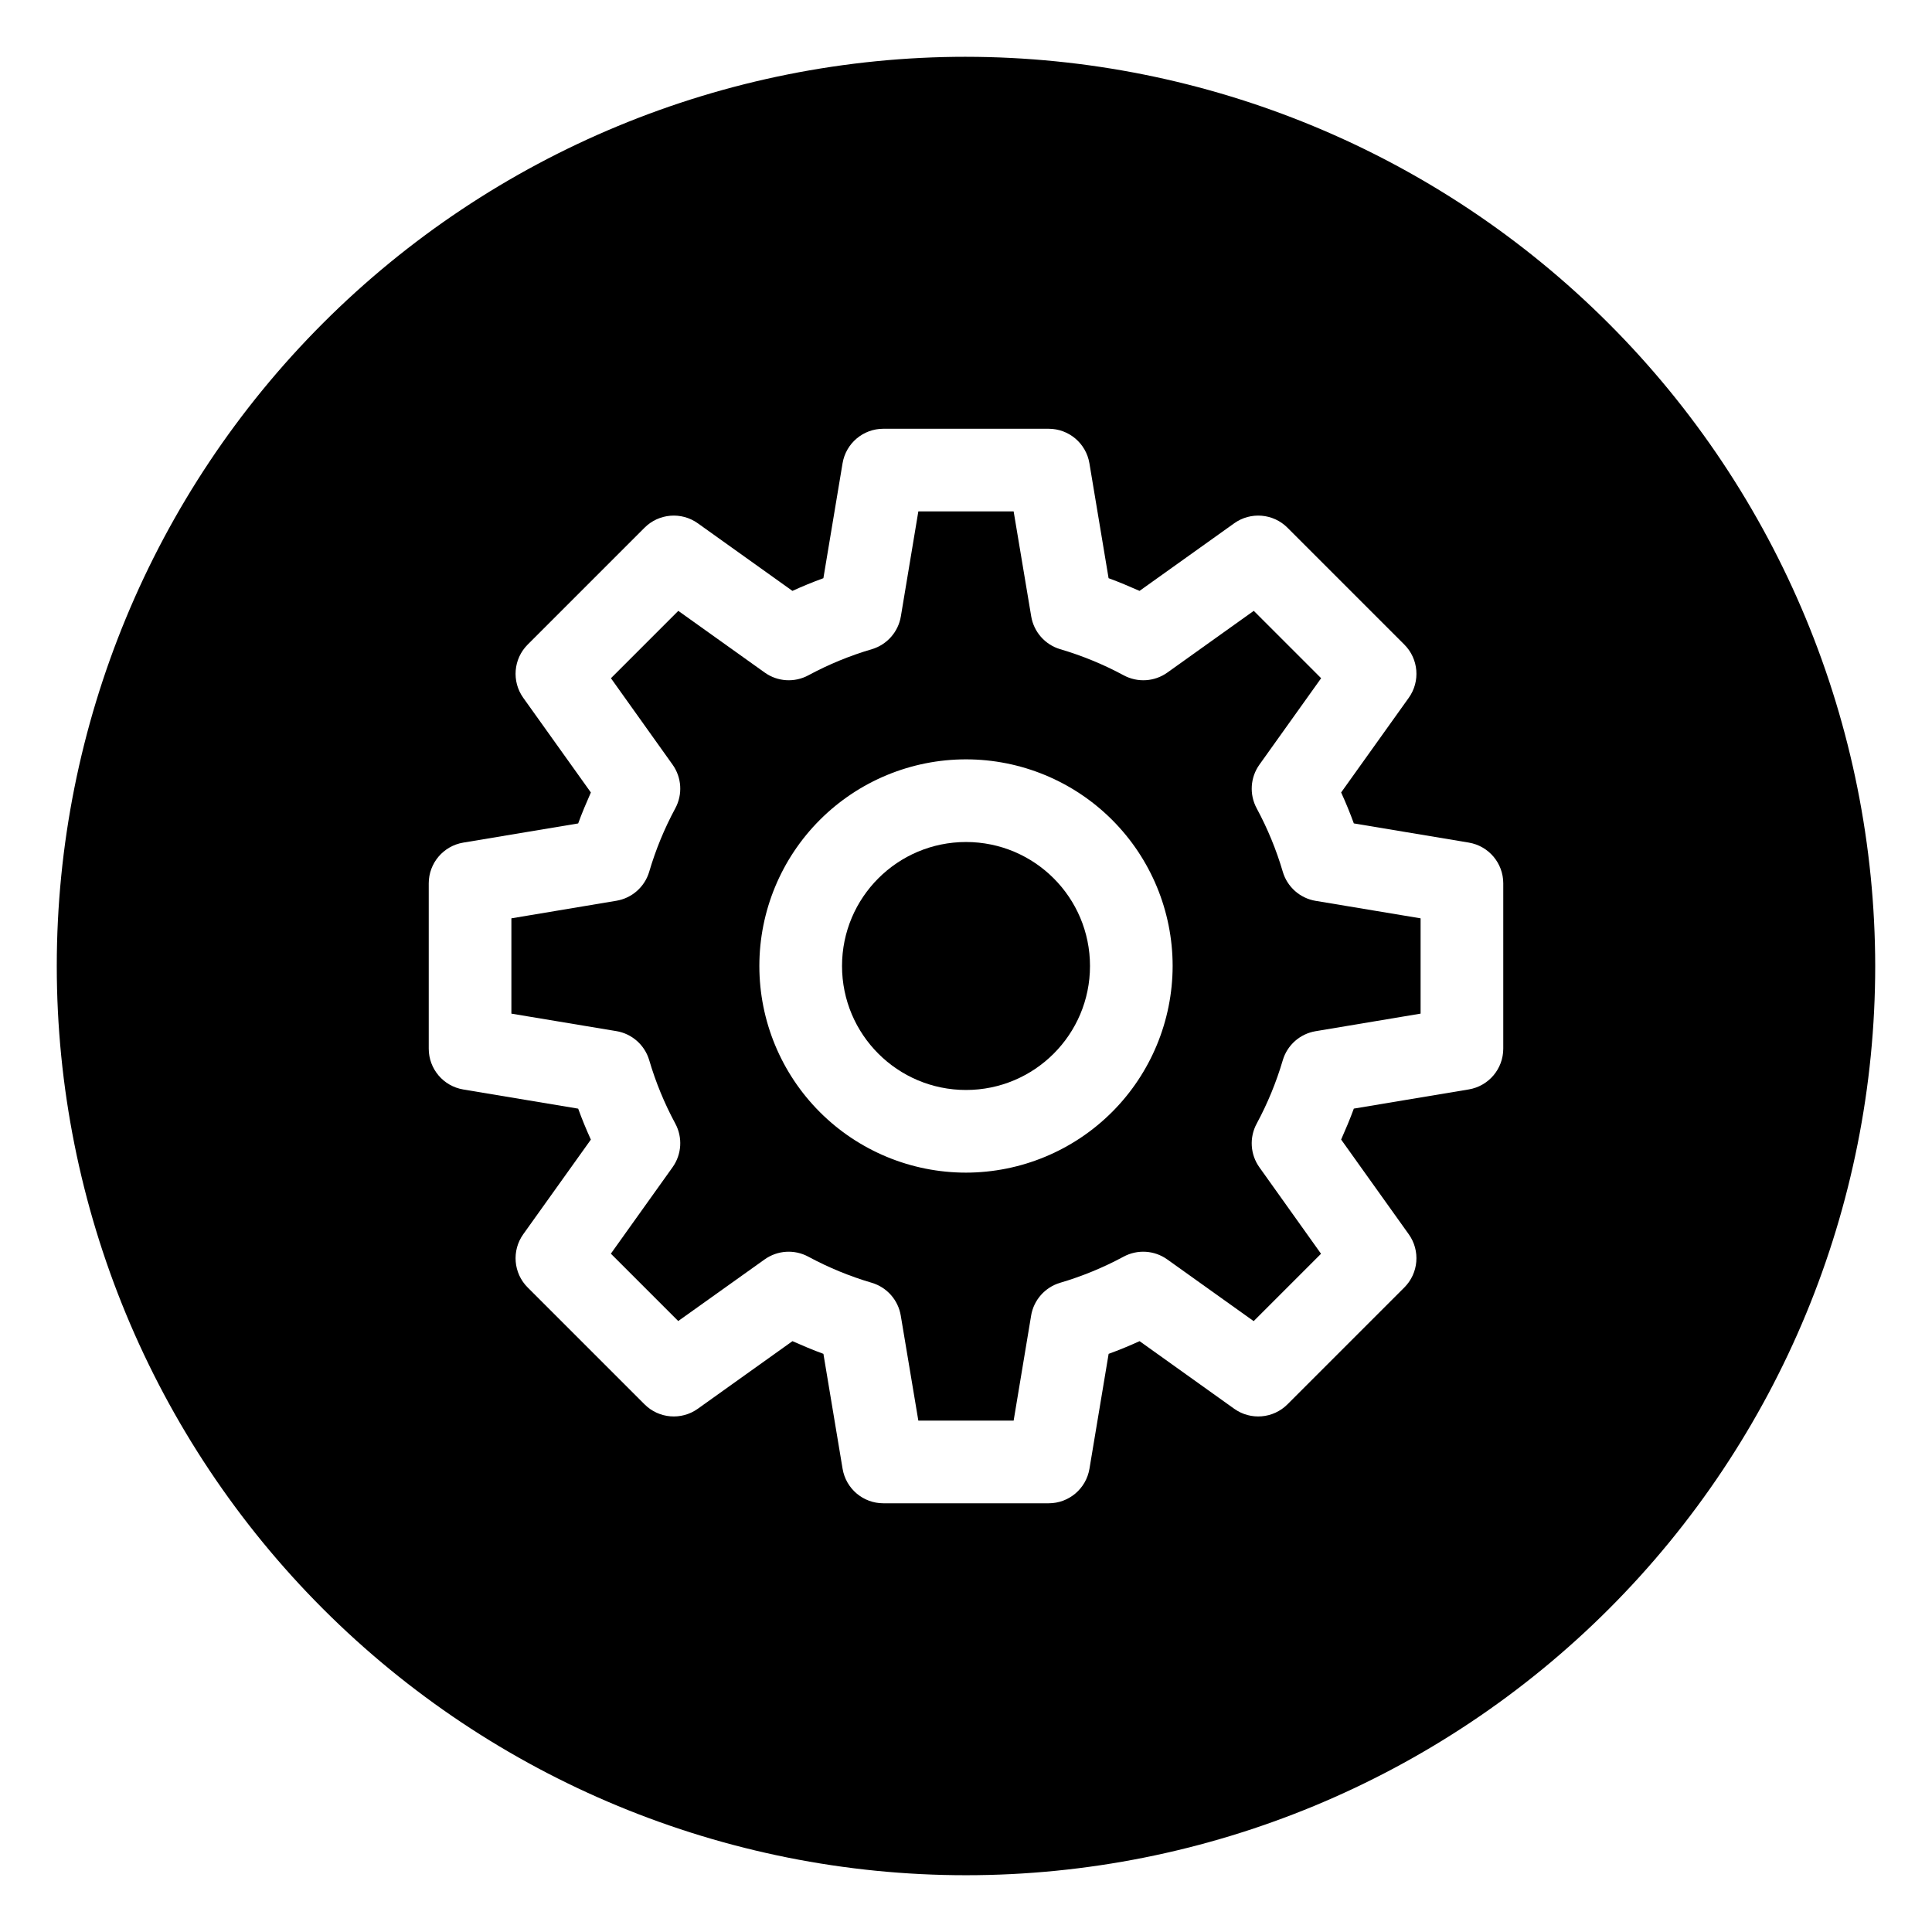 <?xml version="1.0" encoding="UTF-8"?>
<!-- Uploaded to: SVG Repo, www.svgrepo.com, Generator: SVG Repo Mixer Tools -->
<svg fill="#000000" width="800px" height="800px" version="1.1" viewBox="144 144 512 512" xmlns="http://www.w3.org/2000/svg">
 <g>
  <path d="m483.96 375.05c-1.715-5.832-4.031-11.465-6.914-16.812-2-3.684-1.723-8.188 0.715-11.602l16.352-22.902-17.852-17.852-22.902 16.355c-3.41 2.438-7.914 2.711-11.598 0.711-5.352-2.883-10.984-5.199-16.812-6.91-4.008-1.199-6.981-4.574-7.668-8.699l-4.656-27.816h-25.254l-4.633 27.82v-0.004c-0.688 4.125-3.66 7.5-7.668 8.699-5.828 1.711-11.465 4.027-16.812 6.91-3.684 2-8.188 1.727-11.598-0.711l-22.902-16.352-17.852 17.852 16.332 22.898c2.438 3.414 2.711 7.918 0.711 11.602-2.883 5.348-5.199 10.98-6.91 16.812-1.199 4.004-4.574 6.981-8.699 7.664l-27.816 4.656v25.258l27.82 4.633-0.004-0.004c4.125 0.688 7.5 3.664 8.699 7.668 1.711 5.828 4.027 11.465 6.91 16.812 2 3.684 1.727 8.188-0.711 11.598l-16.352 22.902 17.852 17.852 22.898-16.328c3.414-2.438 7.918-2.715 11.602-0.715 5.348 2.883 10.98 5.199 16.812 6.914 4.004 1.195 6.981 4.57 7.664 8.695l4.656 27.82h25.258l4.633-27.82h-0.004c0.688-4.125 3.664-7.5 7.668-8.695 5.828-1.715 11.465-4.031 16.812-6.914 3.684-2 8.188-1.723 11.598 0.715l22.902 16.352 17.852-17.852-16.328-22.902c-2.438-3.41-2.715-7.914-0.715-11.598 2.883-5.352 5.199-10.984 6.914-16.812 1.195-4.008 4.57-6.981 8.695-7.668l27.82-4.656v-25.254l-27.82-4.633c-4.129-0.691-7.508-3.676-8.695-7.688zm-83.961 79.711c-14.523 0-28.453-5.769-38.723-16.039-10.27-10.27-16.039-24.199-16.039-38.723s5.769-28.453 16.039-38.723c10.27-10.27 24.199-16.039 38.723-16.039s28.453 5.769 38.723 16.039c10.27 10.27 16.039 24.199 16.039 38.723-0.02 14.516-5.793 28.438-16.059 38.703s-24.188 16.039-38.703 16.059z"/>
  <path d="m432.86 400c0 18.145-14.711 32.855-32.855 32.855-18.148 0-32.859-14.711-32.859-32.855 0-18.148 14.711-32.859 32.859-32.859 18.145 0 32.855 14.711 32.855 32.859"/>
  <path d="m400 159.05c-63.906 0-125.19 25.387-170.38 70.574s-70.574 106.47-70.574 170.38c0 63.902 25.387 125.19 70.574 170.38s106.47 70.57 170.38 70.57c63.902 0 125.19-25.383 170.38-70.57s70.57-106.48 70.57-170.38c-0.07-63.883-25.48-125.13-70.652-170.3s-106.42-70.582-170.3-70.652zm142.38 262.86c0 5.352-3.867 9.918-9.145 10.801l-30.457 5.082c-1.02 2.805-2.191 5.543-3.363 8.203l17.918 25.094v-0.004c3.109 4.359 2.613 10.324-1.172 14.109l-30.973 30.973c-3.785 3.785-9.75 4.281-14.109 1.172l-25.078-17.918c-2.66 1.215-5.398 2.344-8.203 3.363l-5.082 30.457c-0.887 5.281-5.457 9.148-10.812 9.145h-43.809c-5.352 0-9.918-3.867-10.801-9.145l-5.082-30.457c-2.805-1.02-5.543-2.191-8.203-3.363l-25.09 17.918c-4.356 3.109-10.324 2.613-14.105-1.172l-30.973-30.973h-0.004c-3.785-3.785-4.277-9.75-1.172-14.109l17.918-25.078c-1.215-2.66-2.344-5.398-3.363-8.203l-30.457-5.082c-5.281-0.887-9.148-5.457-9.145-10.812v-43.809c0-5.352 3.867-9.918 9.145-10.801l30.457-5.082c1.02-2.805 2.191-5.543 3.363-8.203l-17.918-25.09c-3.106-4.356-2.613-10.324 1.172-14.105l30.977-30.977c3.781-3.785 9.75-4.277 14.105-1.172l25.082 17.918c2.66-1.215 5.398-2.344 8.203-3.363l5.082-30.457c0.883-5.281 5.453-9.148 10.809-9.145h43.809c5.352 0 9.918 3.867 10.801 9.145l5.082 30.457c2.805 1.02 5.543 2.191 8.203 3.363l25.094-17.918h-0.004c4.359-3.106 10.324-2.613 14.109 1.172l30.973 30.973v0.004c3.785 3.781 4.281 9.75 1.172 14.105l-17.918 25.082c1.215 2.66 2.344 5.398 3.363 8.203l30.457 5.082c5.281 0.883 9.148 5.453 9.145 10.809z"/>
 </g>
</svg>
